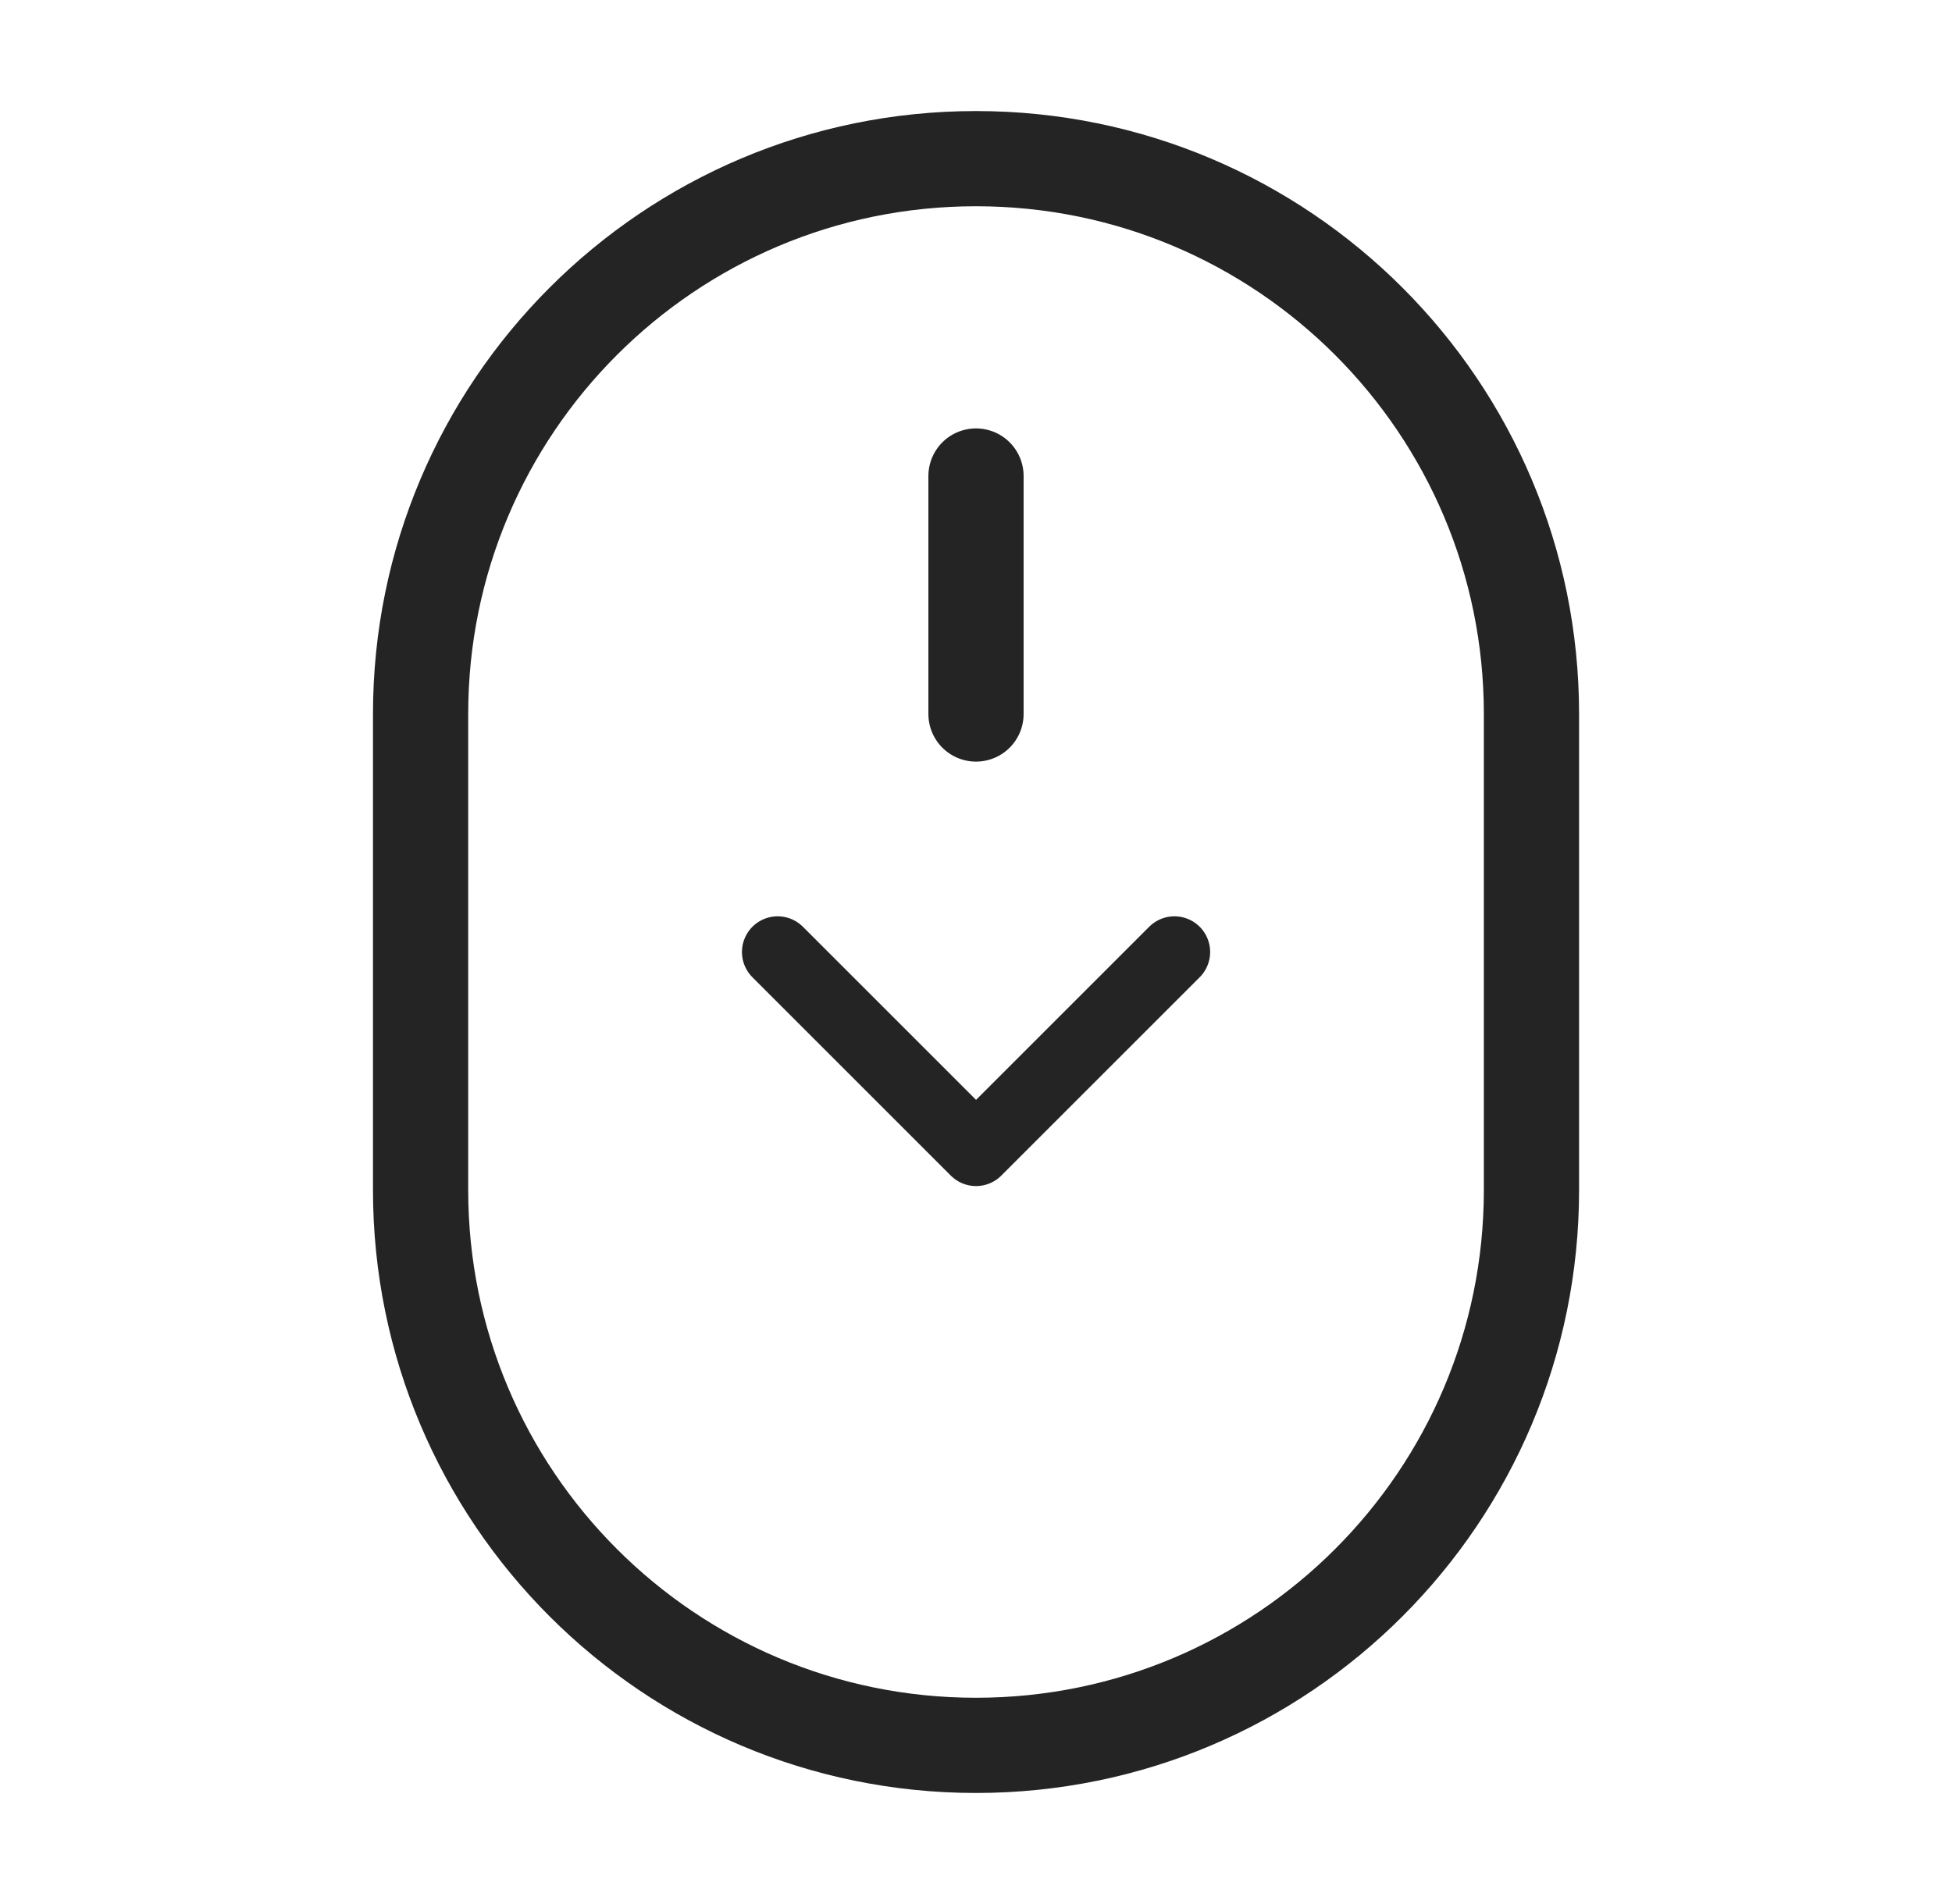 <svg xmlns="http://www.w3.org/2000/svg" width="41" height="40" viewBox="0 0 41 40" fill="none"><path d="M20.5 15V10M20.5 36.667C14.057 36.667 8.834 31.443 8.834 25V15C8.834 8.557 14.057 3.333 20.5 3.333C26.944 3.333 32.167 8.557 32.167 15V25C32.167 31.443 26.944 36.667 20.5 36.667Z" stroke="#242424" stroke-width="2" stroke-linecap="round" stroke-linejoin="round"></path><path d="M16.334 20L20.501 24.167L24.668 20" stroke="#242424" stroke-width="1.5" stroke-linecap="round" stroke-linejoin="round"></path></svg>
